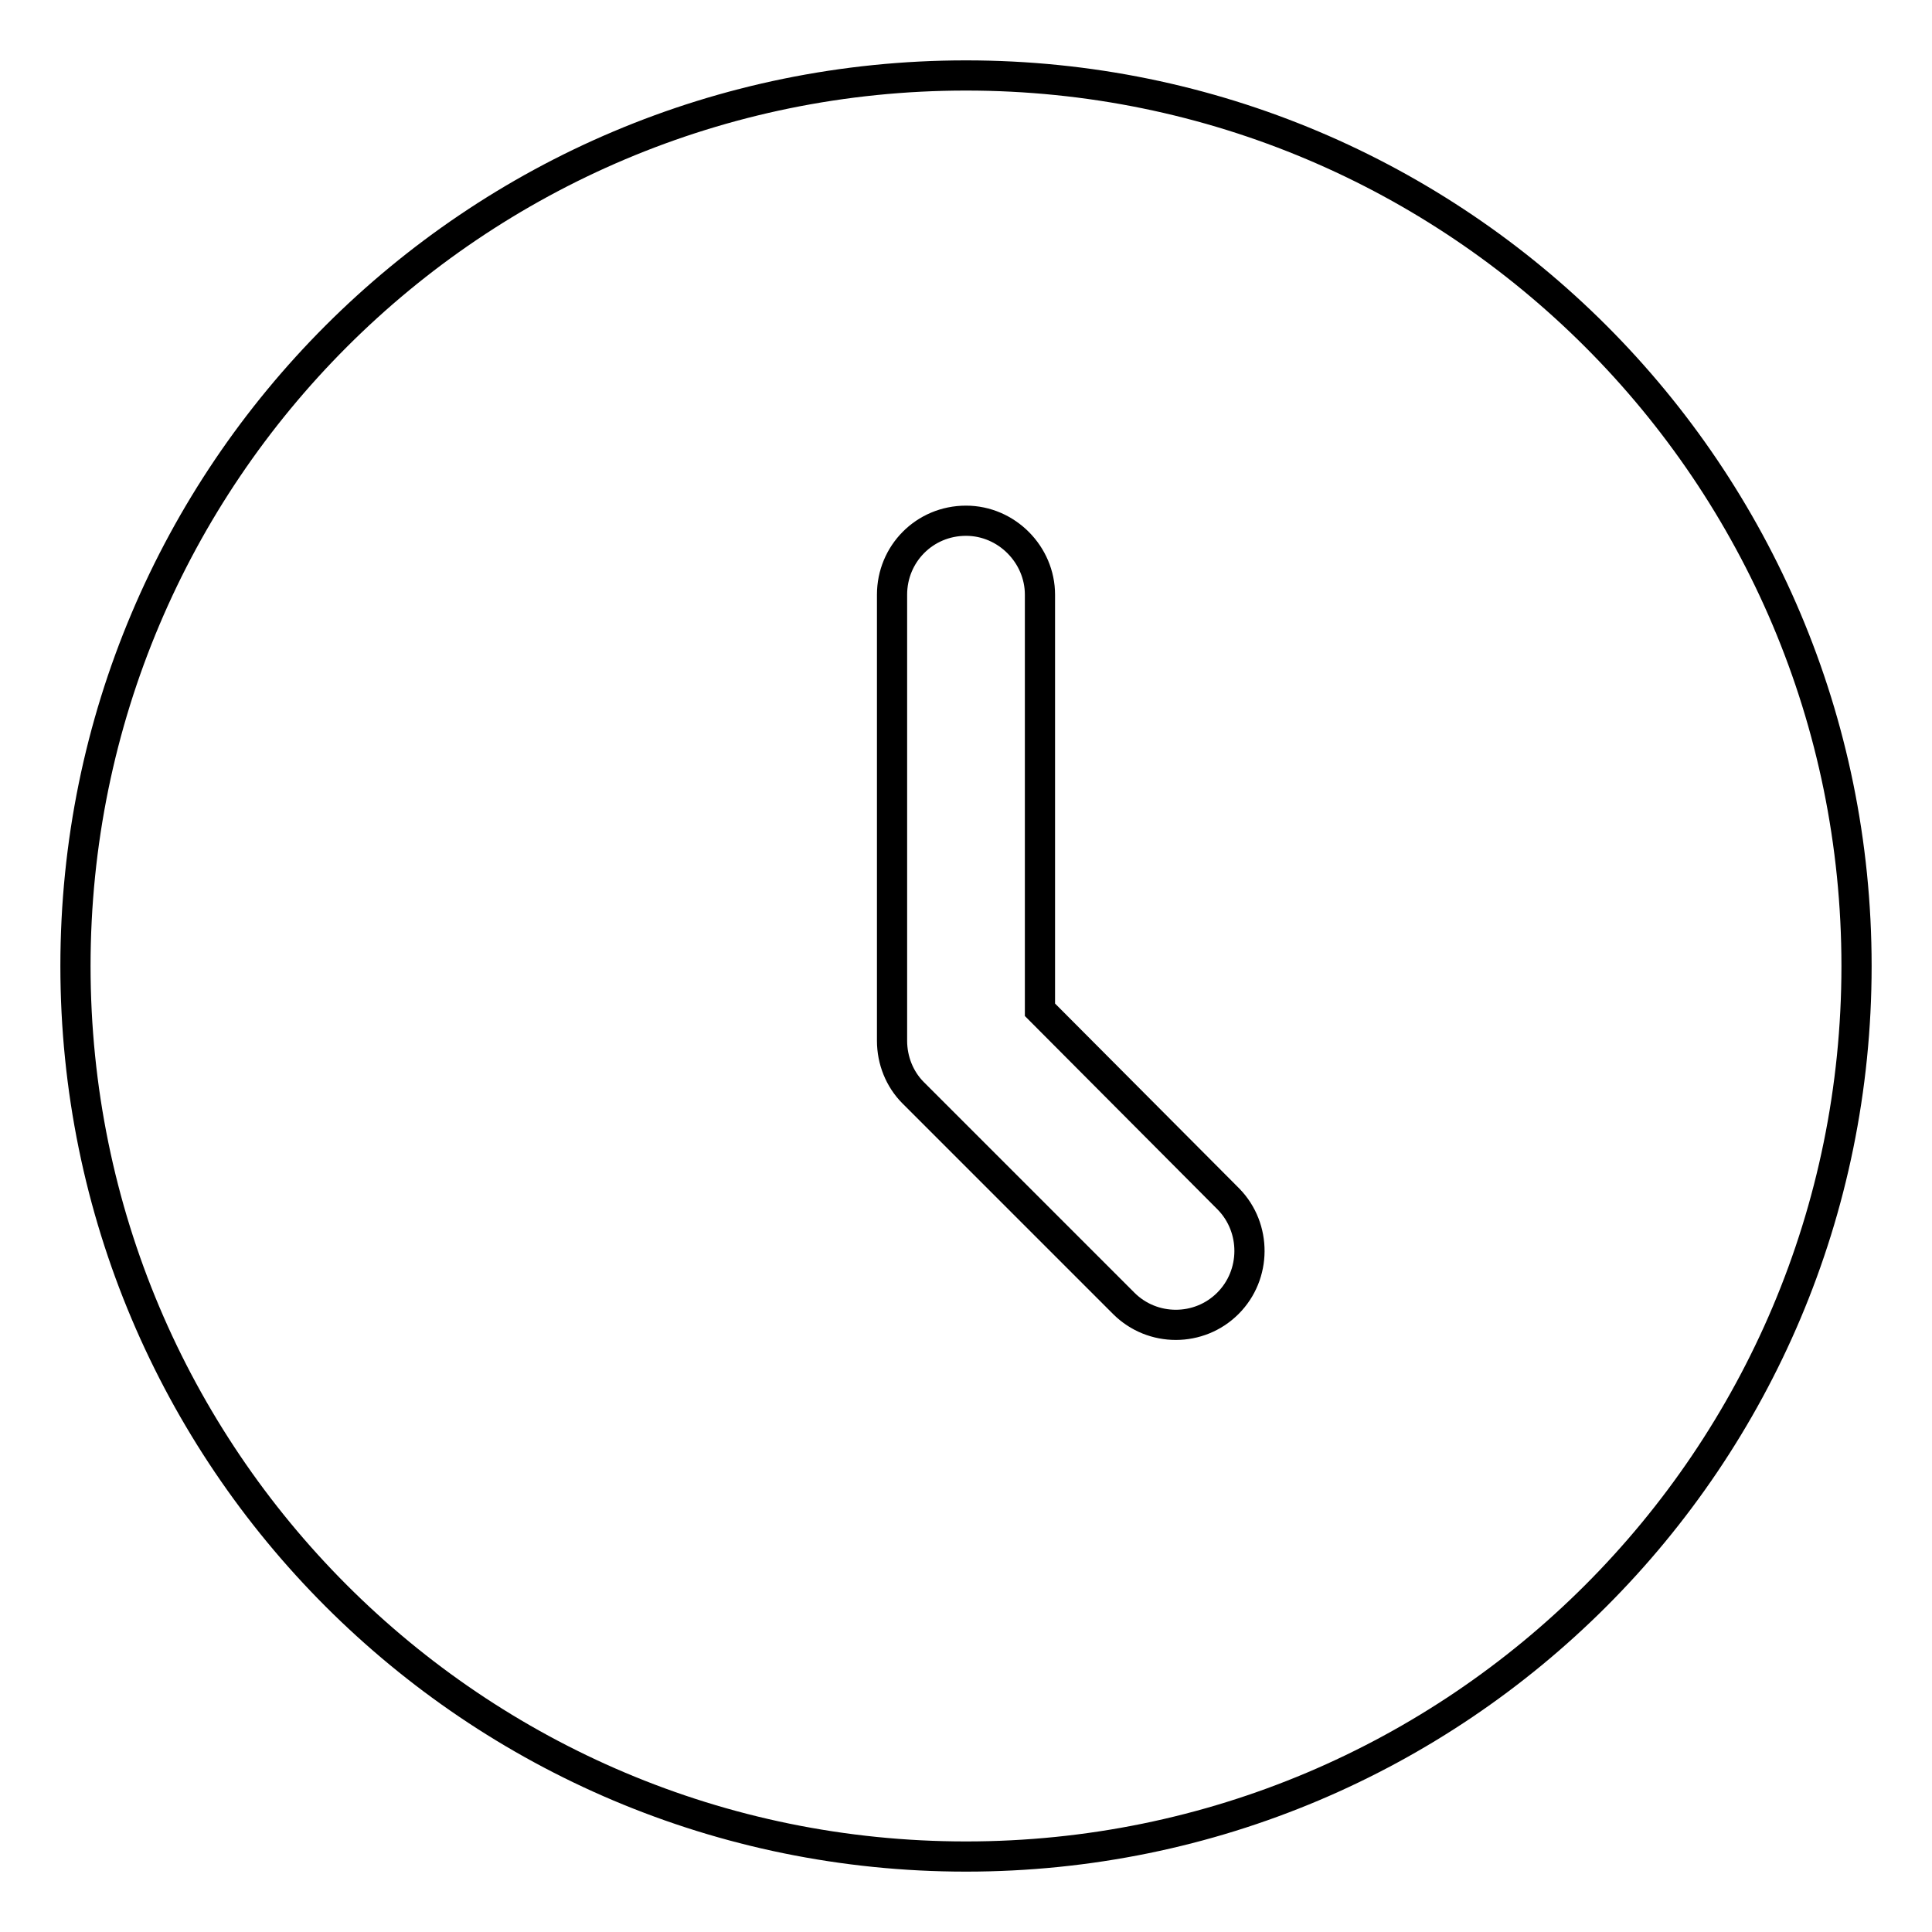 <?xml version="1.0" encoding="utf-8"?>
<!-- Svg Vector Icons : http://www.onlinewebfonts.com/icon -->
<!DOCTYPE svg PUBLIC "-//W3C//DTD SVG 1.1//EN" "http://www.w3.org/Graphics/SVG/1.1/DTD/svg11.dtd">
<svg version="1.1" xmlns="http://www.w3.org/2000/svg" xmlns:xlink="http://www.w3.org/1999/xlink" x="0px" y="0px" viewBox="0 0 256 256" enable-background="new 0 0 256 256" xml:space="preserve">
<g> <path stroke-width="4" fill-opacity="0" stroke="#000000"  d="M128,246c-65.2,0-118-52.8-118-118C10,62.8,62.8,10,128,10c65.2,0,118,52.8,118,118 C246,193.2,193.2,246,128,246z M137.8,133.8v-55c0-5.3-4.4-9.8-9.8-9.8c-5.5,0-9.8,4.4-9.8,9.8v59.1c0,2.6,1,5.1,2.8,6.9l27.9,27.9 c3.8,3.8,10,3.8,13.8,0c0,0,0,0,0,0c3.8-3.8,3.8-10,0.1-13.8L137.8,133.8z"/></g>
</svg>
